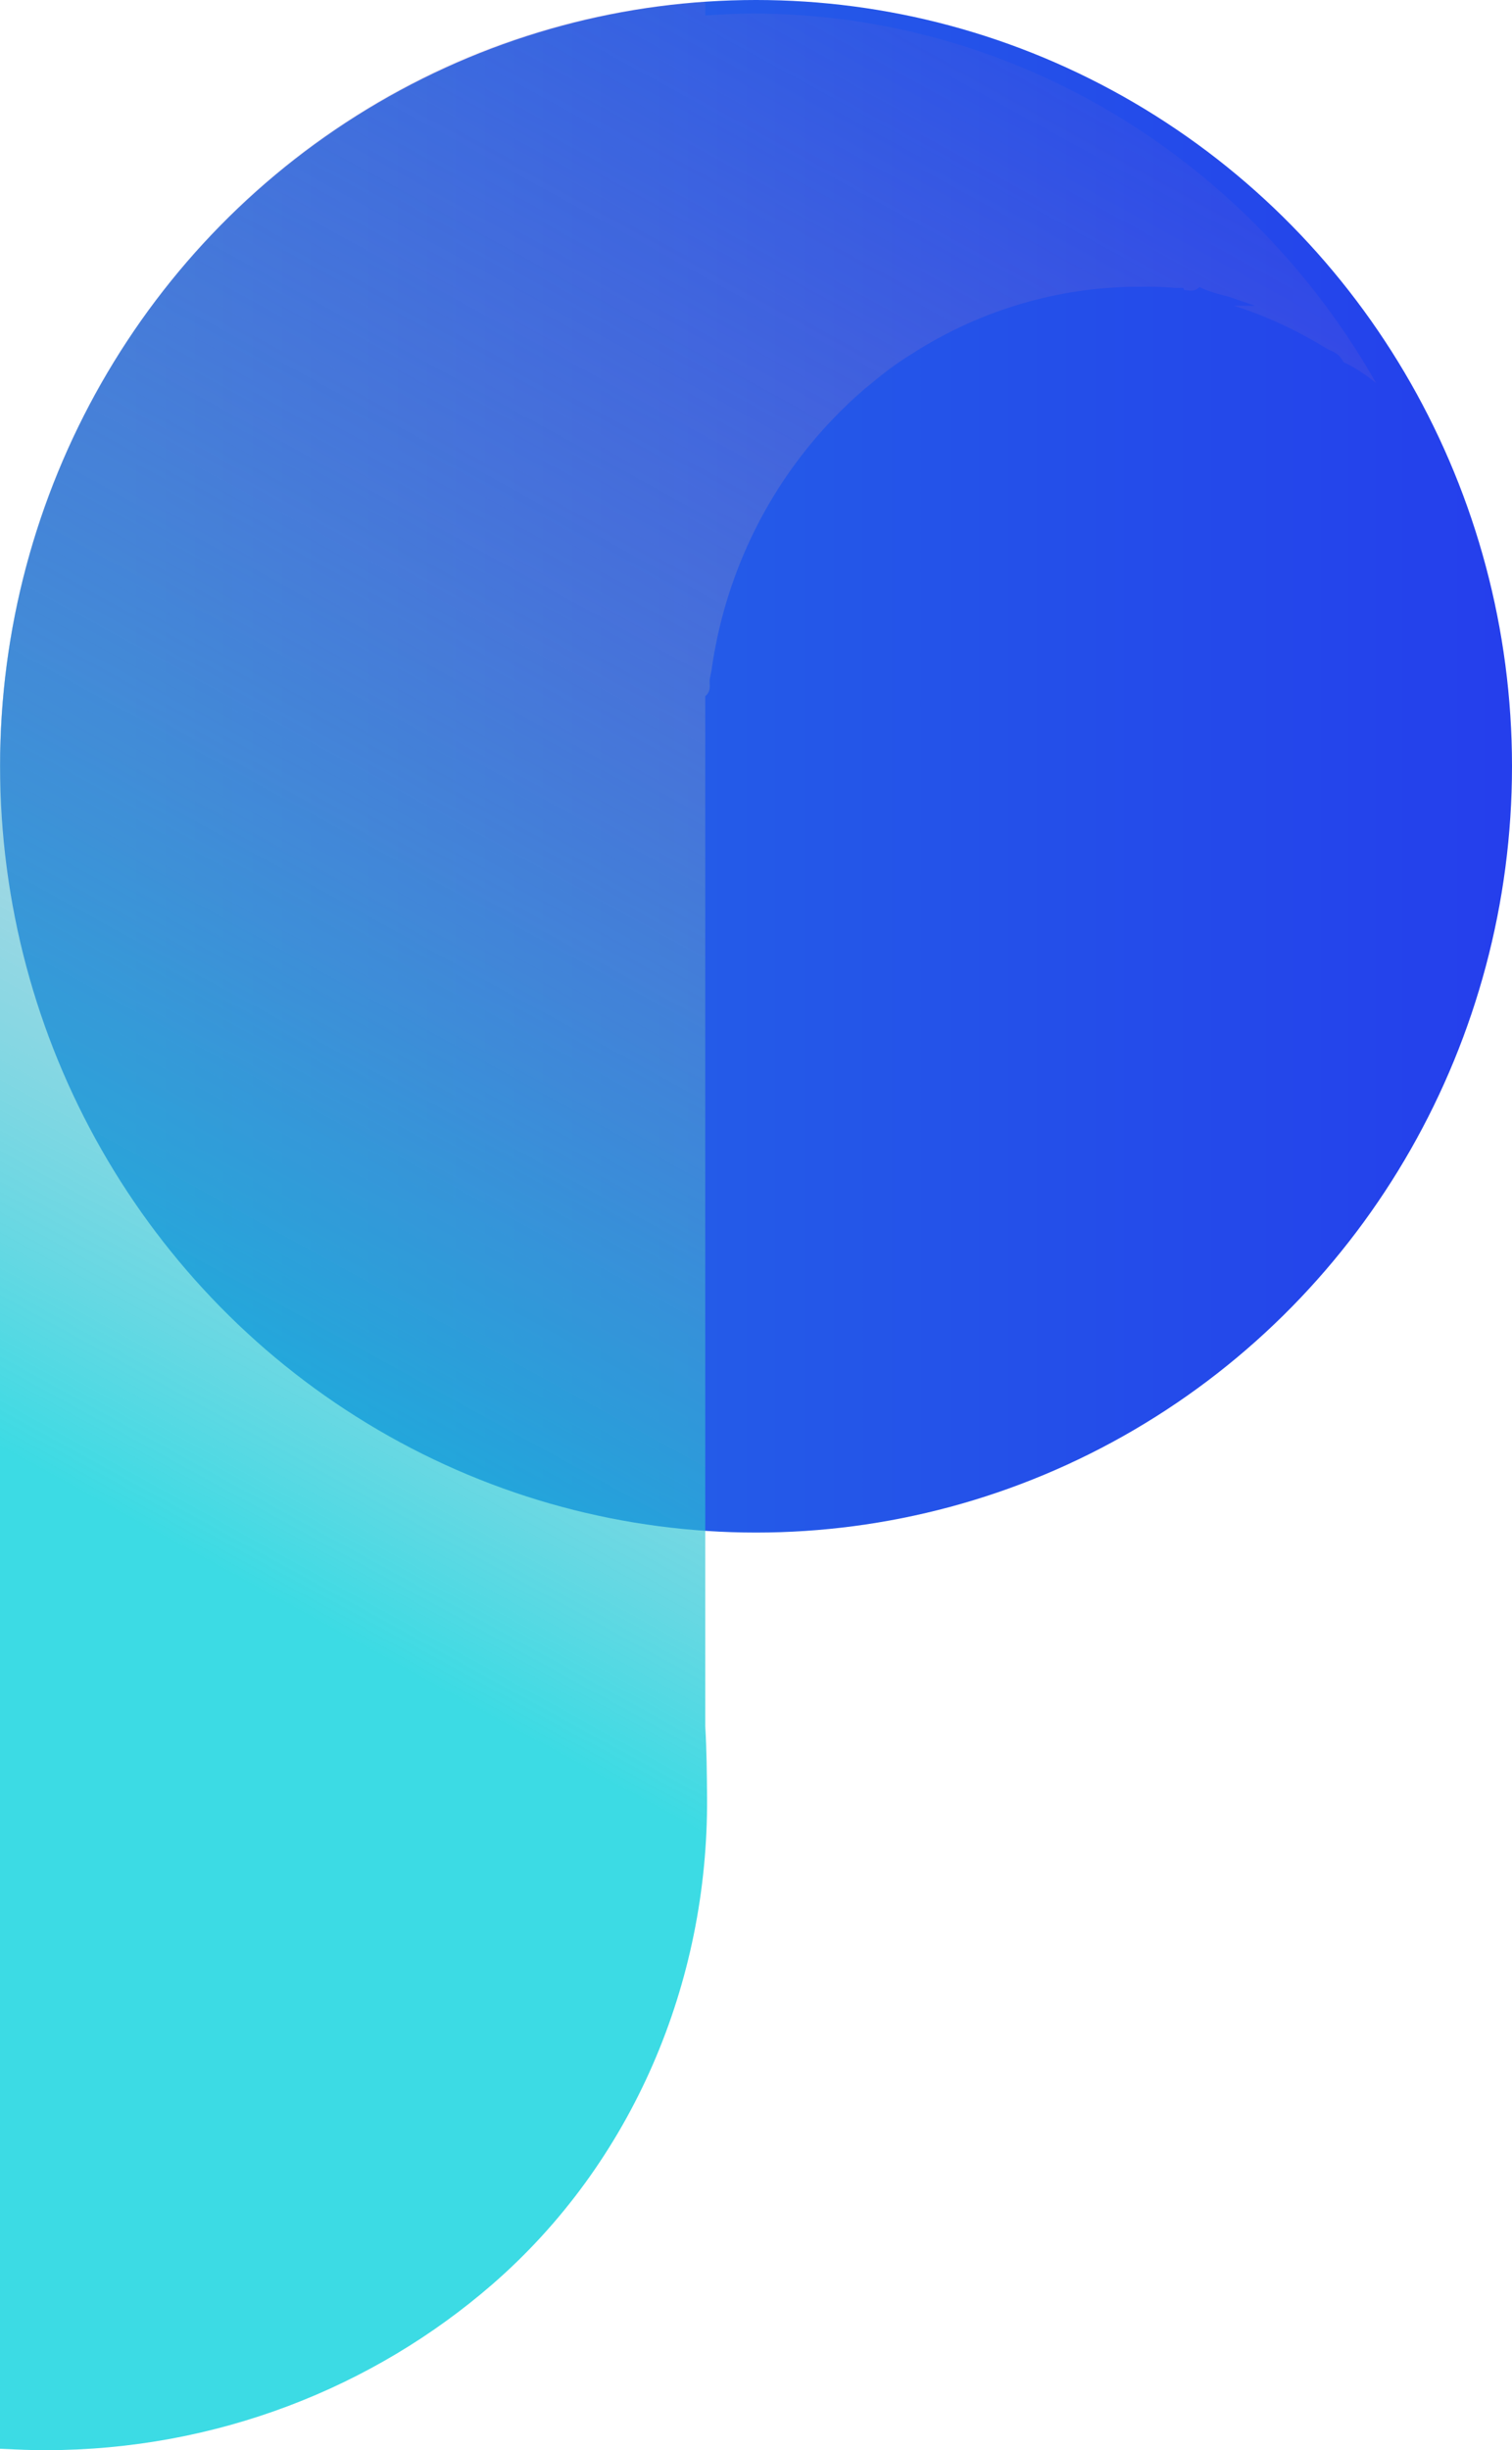 <?xml version="1.0" encoding="UTF-8"?>
<svg id="Layer_2" data-name="Layer 2" xmlns="http://www.w3.org/2000/svg" xmlns:xlink="http://www.w3.org/1999/xlink" viewBox="0 0 160.79 260.5">
  <defs>
    <style>
      .cls-1 {
        fill: url(#linear-gradient);
      }

      .cls-1, .cls-2 {
        stroke-width: 0px;
      }

      .cls-2 {
        fill: url(#New_Gradient_Swatch);
        opacity: .78;
      }
    </style>
    <linearGradient id="linear-gradient" x1="12.99" y1="81.47" x2="173.76" y2="81.47" gradientUnits="userSpaceOnUse">
      <stop offset="0" stop-color="#246fe5"/>
      <stop offset=".73" stop-color="#2449ea"/>
      <stop offset="1" stop-color="#253aed"/>
    </linearGradient>
    <linearGradient id="New_Gradient_Swatch" data-name="New Gradient Swatch" x1="20.85" y1="165.45" x2="115.52" y2="-6.97" gradientUnits="userSpaceOnUse">
      <stop offset="0" stop-color="#05d1dc"/>
      <stop offset=".1" stop-color="#20c6d6" stop-opacity=".88"/>
      <stop offset=".55" stop-color="#8f9dbe" stop-opacity=".41"/>
      <stop offset=".86" stop-color="#d584ae" stop-opacity=".12"/>
      <stop offset="1" stop-color="#f17aa9" stop-opacity="0"/>
    </linearGradient>
  </defs>
  <g id="Layer_1-2" data-name="Layer 1">
    <ellipse class="cls-1" cx="80.4" cy="81.47" rx="80.39" ry="81.47"/>
    <path class="cls-2" d="M80,1.44c-1.5,0-3.1.08-4.58.18-.11,0,.12.01-.42.02V.14s-1.78.12-2.69.22C32.17,4.17,0,39.03,0,81.47v178.88c2.15.1,3.27.15,4.83.15,18.17,0,34.88-6.66,47.5-17.61,14.92-12.95,23.01-32.08,22.86-51.83-.02-2.51-.04-5.02-.19-7.52v-109.52c.7-.61.4-1.23.48-1.83.04-.28.12-.56.17-.84,2.72-19.65,17.01-35.44,35.43-39.7-1.03.24-2.04.51-3.05.82,1.89-.58,3.83-1.05,5.82-1.38.97-.16,1.96-.3,2.95-.39,1.41-.13,2.84-.22,4.28-.22,1.31,0,2.61.01,3.89.13.28.02.56-.02.84,0,.04,0,.09.21.13.22.54.05,1.08.24,1.62-.32h0c1.01.56,2.99,1,2.99,1h0l2.92,1s-2.26,0-2.25,0c3.47,1.09,6.78,2.66,9.85,4.54.61.37,1.22.37,1.81,1.46h0c1.2.55,2.35,1.32,3.46,2.22C133.08,17.36,108.33,1.44,80,1.44ZM96.42,37.96c.1-.07.21-.13.32-.2-1.27.83-2.5,1.72-3.69,2.67.26-.21.51-.42.77-.62.84-.66,1.71-1.28,2.6-1.85ZM90.17,42.92s.09-.08.13-.12c.33-.31.66-.61,1-.91.11-.09.21-.19.31-.27.26-.23.53-.45.8-.67-1.18.98-2.31,2.01-3.38,3.1.37-.38.76-.75,1.14-1.12ZM103.57,34.1c1.41-.61,2.86-1.14,4.34-1.6-1.48.46-2.93.99-4.34,1.6ZM97.99,36.97c.3-.18.61-.36.92-.54-.31.18-.62.36-.92.54ZM99.58,36.05c.77-.42,1.55-.83,2.34-1.21-.79.38-1.57.78-2.34,1.21ZM101.99,34.82c.45-.21.91-.42,1.37-.62-.46.2-.92.41-1.37.62Z"/>
  </g>
</svg>